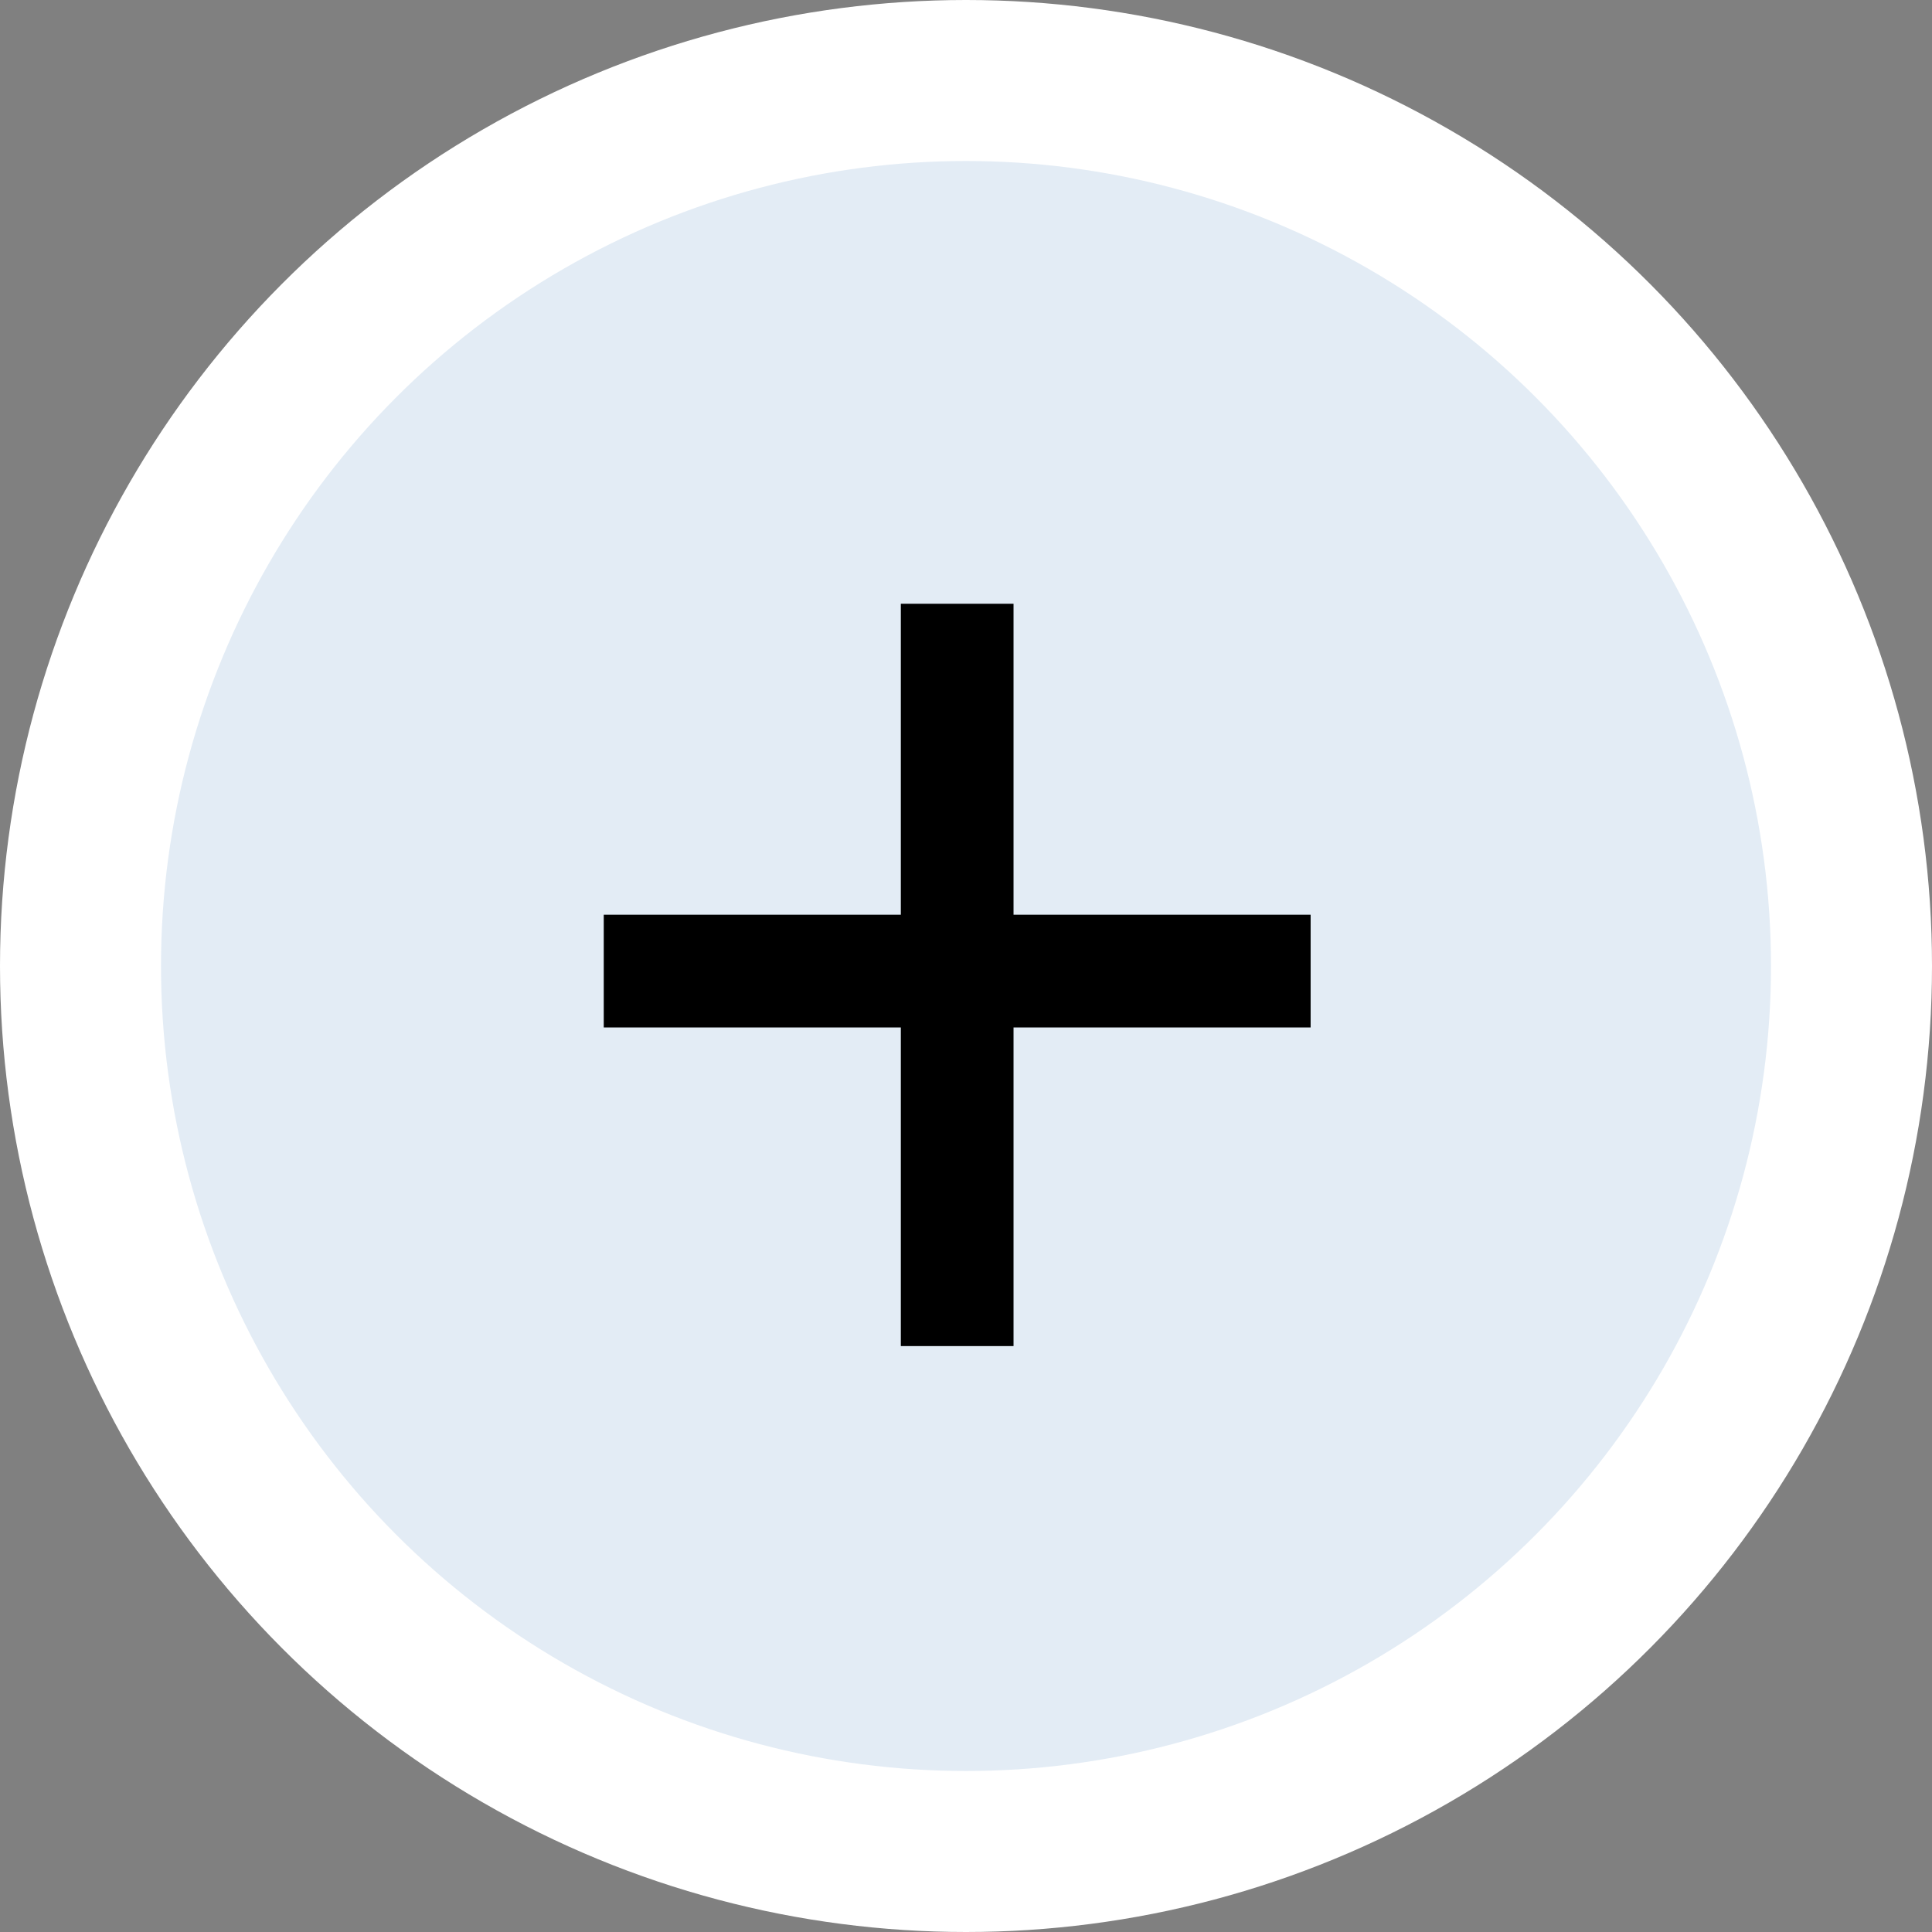 <?xml version="1.0" encoding="UTF-8"?>
<svg width="48px" height="48px" viewBox="0 0 48 48" version="1.1" xmlns="http://www.w3.org/2000/svg" xmlns:xlink="http://www.w3.org/1999/xlink">
    <rect x="0" y="0" width="48" height="48" fill="#808080" stroke="none"/>
    <title>75B70B69-07E2-435D-9466-E0E2F0FCCB39</title>
    <g id="Page-1" stroke="none" stroke-width="1" fill="none" fill-rule="evenodd">
        <g id="Alternative-to-FarEye" transform="translate(-318, -1439)">
            <g id="Group-70" transform="translate(322, 1443)">
                <circle id="Oval" stroke="#FFFFFF" stroke-width="4" fill="#E3ECF5" cx="20" cy="20" r="22"></circle>
                <polygon id="+" fill="#000000" fill-rule="nonzero" points="21.181 29.443 21.181 21.527 28.562 21.527 28.562 18.726 21.181 18.726 21.181 11 18.381 11 18.381 18.726 11 18.726 11 21.527 18.381 21.527 18.381 29.443"></polygon>
            </g>
        </g>
    </g>
</svg>